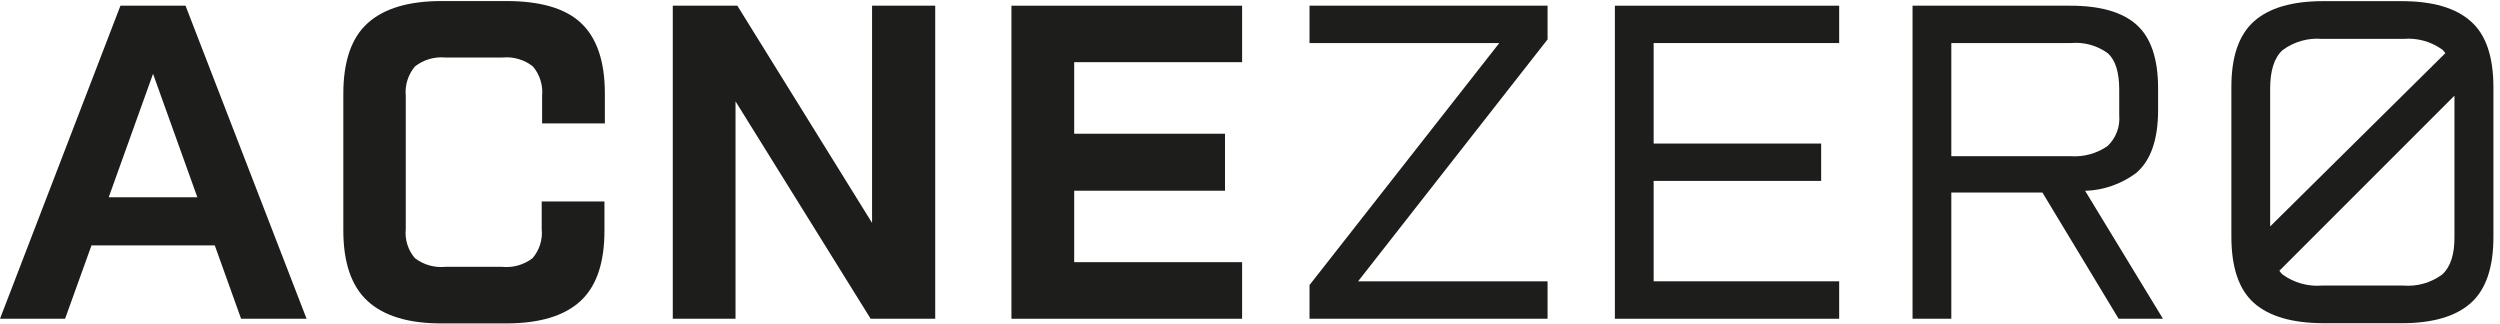 <?xml version="1.0" encoding="UTF-8"?> <svg xmlns="http://www.w3.org/2000/svg" width="247" height="32" viewBox="0 0 247 32" fill="none"><g clip-path="url(#clip0_265_844)"><path d="M16.51 0.563H11.9L0 31.493H6.43L9.04 24.243H21.22L23.82 31.493H30.29L18.33 0.563H16.51ZM10.74 19.493L15.12 7.293L19.5 19.493H10.74Z" fill="#1D1D1B"></path><path d="M50.01 0.103H43.63C40.383 0.103 37.953 0.826 36.34 2.273C34.73 3.713 33.92 6.043 33.92 9.273V22.763C33.92 25.963 34.727 28.296 36.34 29.763C37.953 31.23 40.383 31.96 43.63 31.953H50.01C53.29 31.953 55.73 31.223 57.33 29.763C58.93 28.303 59.727 25.97 59.72 22.763V19.903H53.52V22.623C53.574 23.141 53.52 23.665 53.364 24.162C53.207 24.659 52.951 25.119 52.61 25.513C51.754 26.167 50.682 26.471 49.61 26.363H44C42.929 26.468 41.857 26.164 41 25.513C40.659 25.119 40.403 24.659 40.246 24.162C40.09 23.665 40.037 23.141 40.09 22.623V9.473C40.04 8.952 40.094 8.426 40.251 7.926C40.407 7.426 40.662 6.963 41 6.563C41.85 5.896 42.924 5.581 44 5.683H49.65C50.726 5.578 51.801 5.894 52.65 6.563C52.988 6.963 53.243 7.426 53.4 7.926C53.556 8.426 53.61 8.952 53.56 9.473V12.193H59.76V9.243C59.76 6.043 58.96 3.713 57.37 2.243C55.78 0.773 53.29 0.103 50.01 0.103Z" fill="#1D1D1B"></path><path d="M86.16 22.023L72.85 0.563H70.89H68.42H66.47V31.493H72.67V10.013L86.02 31.493H87.89H90.4H92.4V0.563H86.16V22.023Z" fill="#1D1D1B"></path><path d="M122.72 6.143V0.563H99.93V31.493H122.72V25.903H106.13V18.843H121.03V13.213H106.13V6.143H122.72Z" fill="#1D1D1B"></path><path d="M152.9 3.893V0.563H152.03H151.03H129.38V4.253H148.13L129.38 28.163V31.493H130.24H131.29H152.9V27.793H134.18L152.9 3.893Z" fill="#1D1D1B"></path><path d="M159.55 31.493H181.71V27.793H163.38V17.873H179.93V14.183H163.38V4.253H181.71V0.563H159.55V31.493Z" fill="#1D1D1B"></path><path d="M211.05 17.093C212.497 15.866 213.22 13.79 213.22 10.863V8.733C213.22 5.813 212.513 3.72 211.1 2.453C209.687 1.186 207.49 0.556 204.51 0.563H188.96V31.493H192.79V19.023H201.79L209.32 31.493H213.7L206.01 18.853C207.831 18.798 209.591 18.183 211.05 17.093ZM192.79 4.253H204.6C205.894 4.135 207.188 4.49 208.24 5.253C209 5.92 209.38 7.12 209.38 8.853V11.373C209.431 11.938 209.353 12.507 209.152 13.037C208.951 13.567 208.633 14.044 208.22 14.433C207.161 15.166 205.885 15.518 204.6 15.433H192.79V4.253Z" fill="#1D1D1B"></path><path d="M244.12 2.113C242.633 0.78 240.353 0.113 237.28 0.113H229.53C226.463 0.113 224.183 0.78 222.69 2.113C221.197 3.446 220.453 5.616 220.46 8.623V23.373C220.46 26.426 221.203 28.613 222.69 29.933C224.177 31.253 226.457 31.92 229.53 31.933H237.28C240.347 31.933 242.627 31.266 244.12 29.933C245.613 28.6 246.357 26.413 246.35 23.373V8.643C246.35 5.593 245.61 3.423 244.12 2.113ZM225.52 4.953C226.647 4.116 228.042 3.721 229.44 3.843H237.44C238.825 3.72 240.207 4.104 241.33 4.923C241.428 5.026 241.519 5.136 241.6 5.253L224.29 22.373V8.783C224.29 6.963 224.7 5.693 225.52 4.953ZM241.29 27.123C240.174 27.943 238.799 28.33 237.42 28.213H229.42C228.032 28.326 226.648 27.94 225.52 27.123C225.4 27.011 225.293 26.887 225.2 26.753L242.5 9.453V23.373C242.52 25.133 242.11 26.373 241.29 27.123Z" fill="#1D1D1B"></path></g><defs><clipPath id="clip0_265_844"><rect width="246.35" height="31.85" fill="white" transform="translate(0 0.103)"></rect></clipPath></defs></svg> 